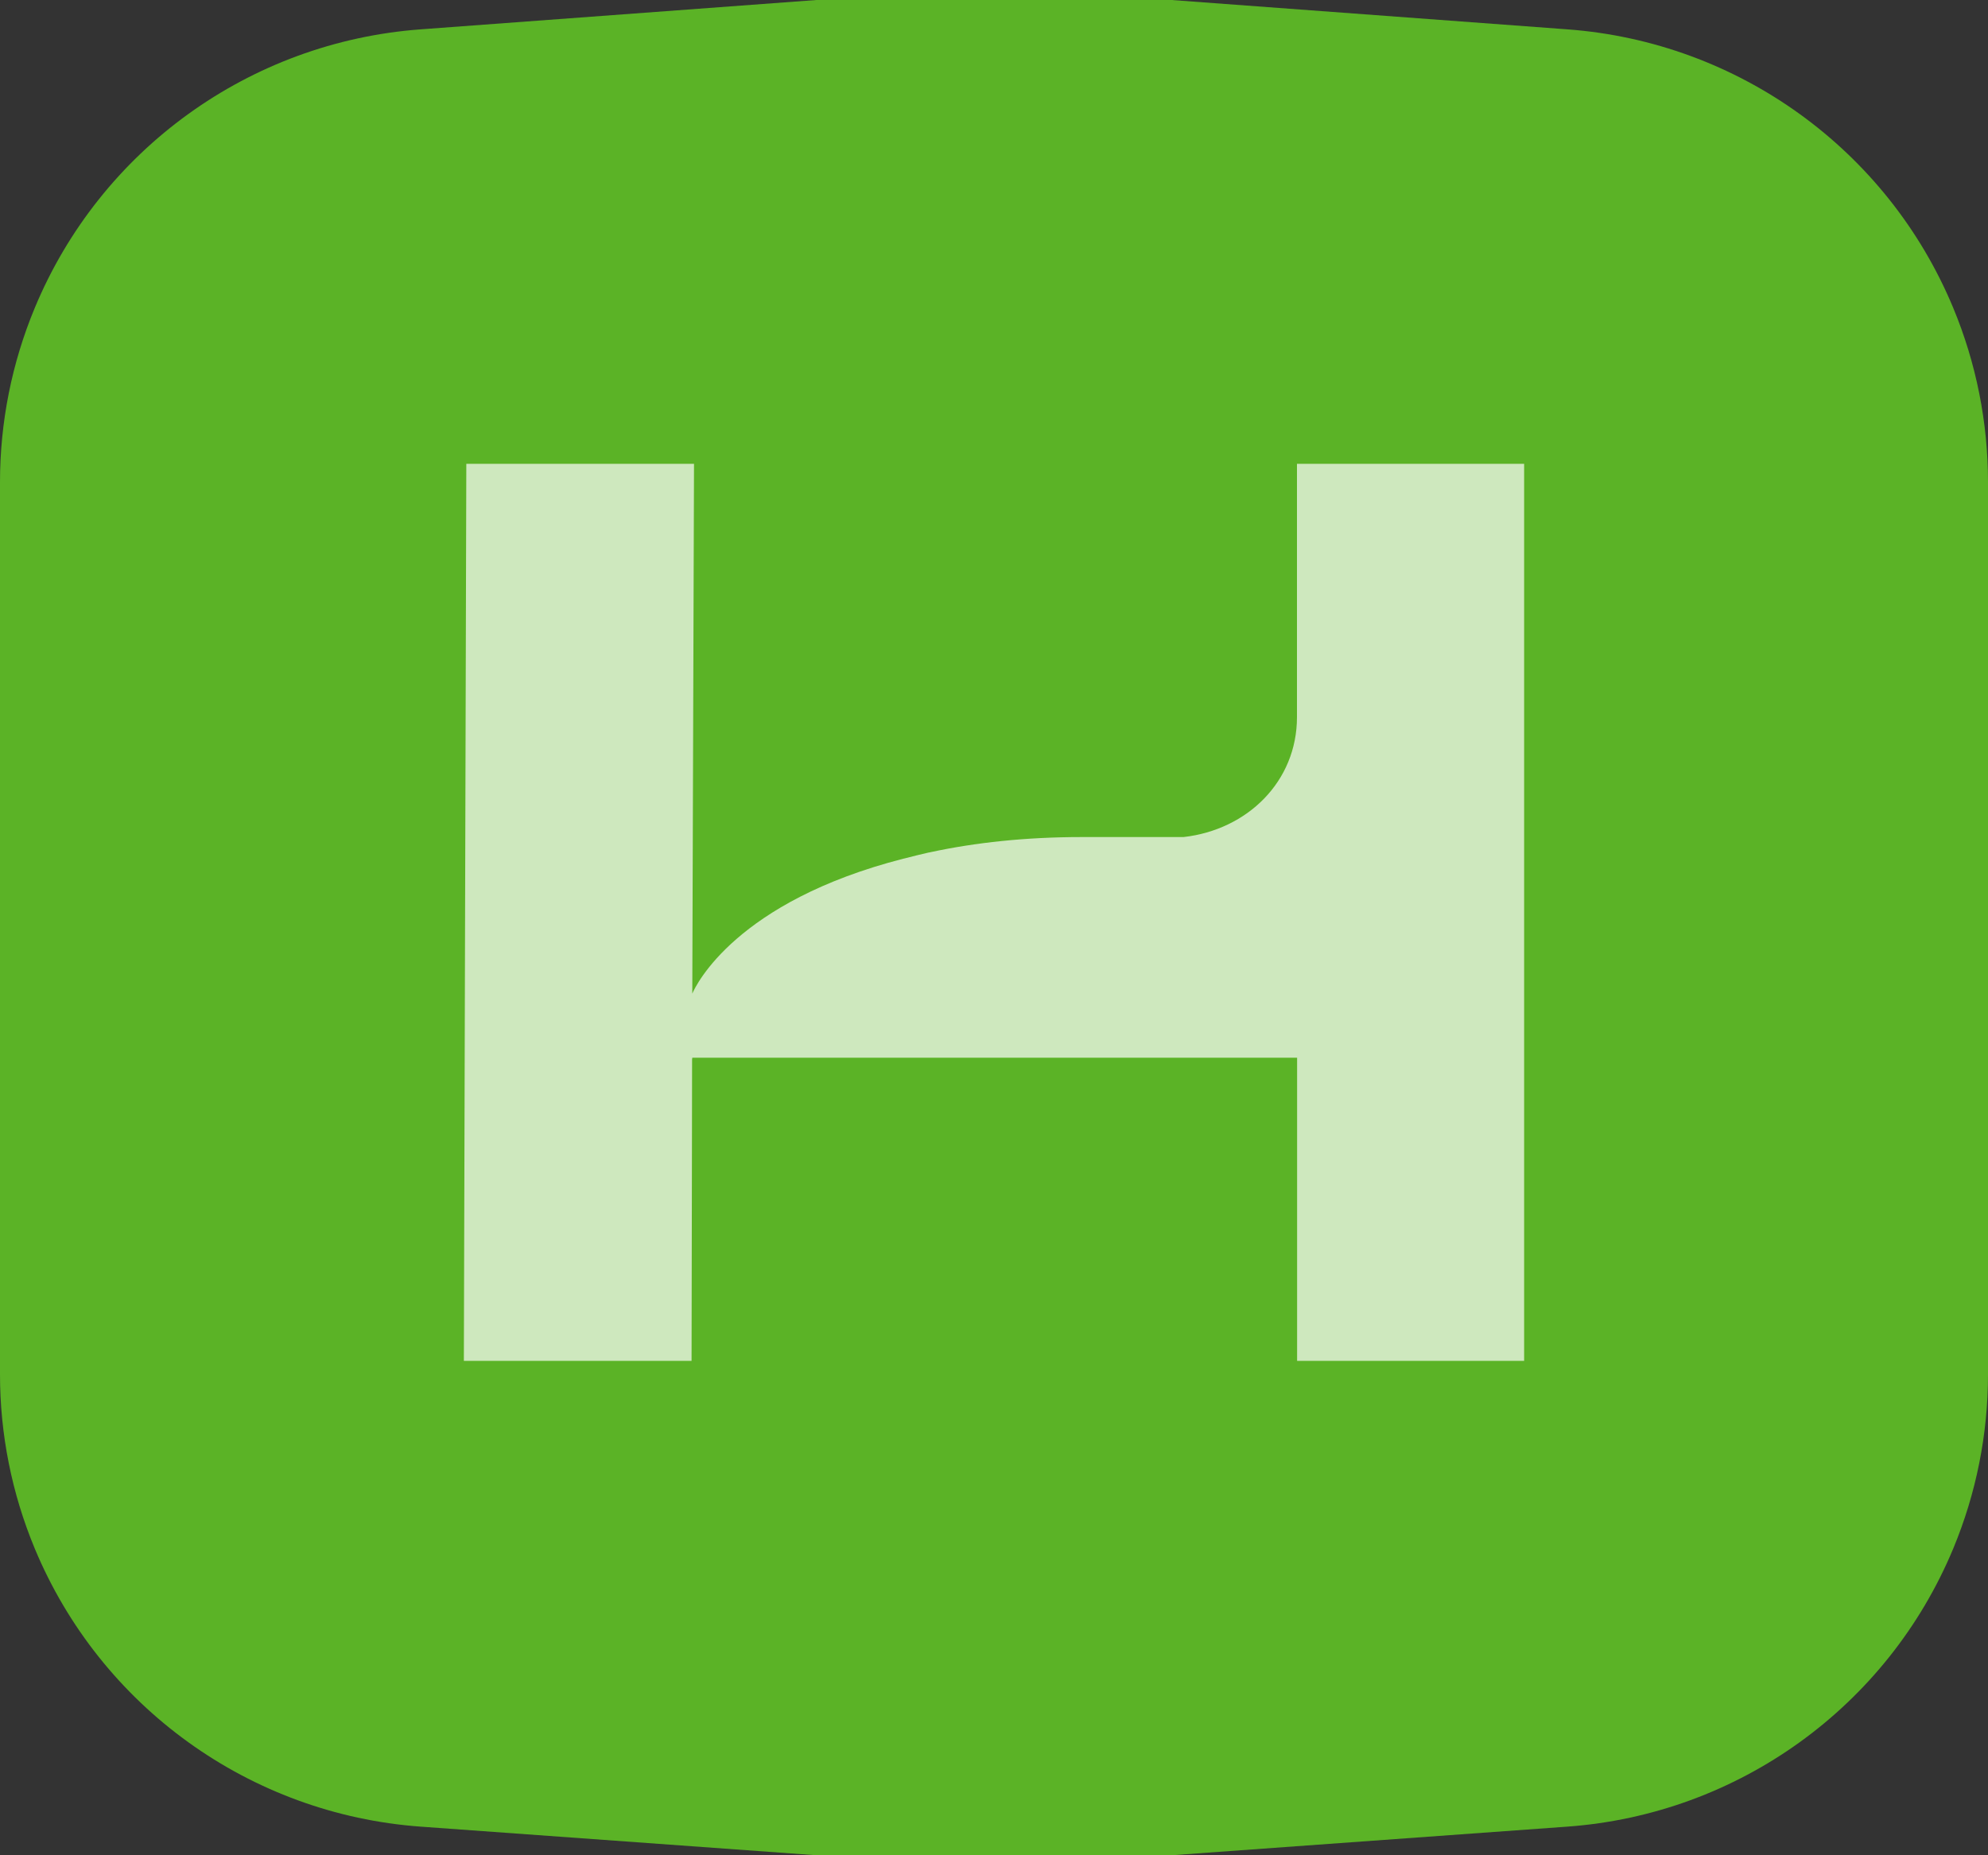 <svg width="30" height="28" viewBox="0 0 30 28" fill="none" xmlns="http://www.w3.org/2000/svg">
<rect x="0" y="0" width="30" height="28" fill="#333333" stroke="none"/>
<path d="M0 7.277V20.744C0 21.645 0.178 22.538 0.524 23.37C1.517 25.757 3.77 27.381 6.348 27.568L12.321 28H17.679L23.651 27.568C26.23 27.381 28.483 25.757 29.476 23.37C29.822 22.538 30 21.645 30 20.744V7.277C30 6.374 29.822 5.48 29.475 4.646C28.483 2.26 26.232 0.634 23.654 0.443L17.679 0H12.321L6.346 0.443C3.768 0.634 1.517 2.26 0.525 4.646C0.178 5.48 0 6.374 0 7.277Z" fill="#5BB326"/>
<path d="M23 7V20.538H19.574V15.963H10.447C10.447 15.972 10.447 15.974 10.444 15.984L10.442 17.254V17.261L10.436 20.538H7L7.037 7H10.473L10.447 14.996C10.502 14.867 11.106 13.607 13.634 12.959L13.653 12.955C13.77 12.925 13.886 12.895 14.012 12.867C14.023 12.865 14.034 12.864 14.043 12.861C14.718 12.716 15.477 12.633 16.326 12.633H17.86C18.824 12.524 19.572 11.794 19.572 10.823V7H23Z" fill="white" fill-opacity="0.7"/>
</svg>
